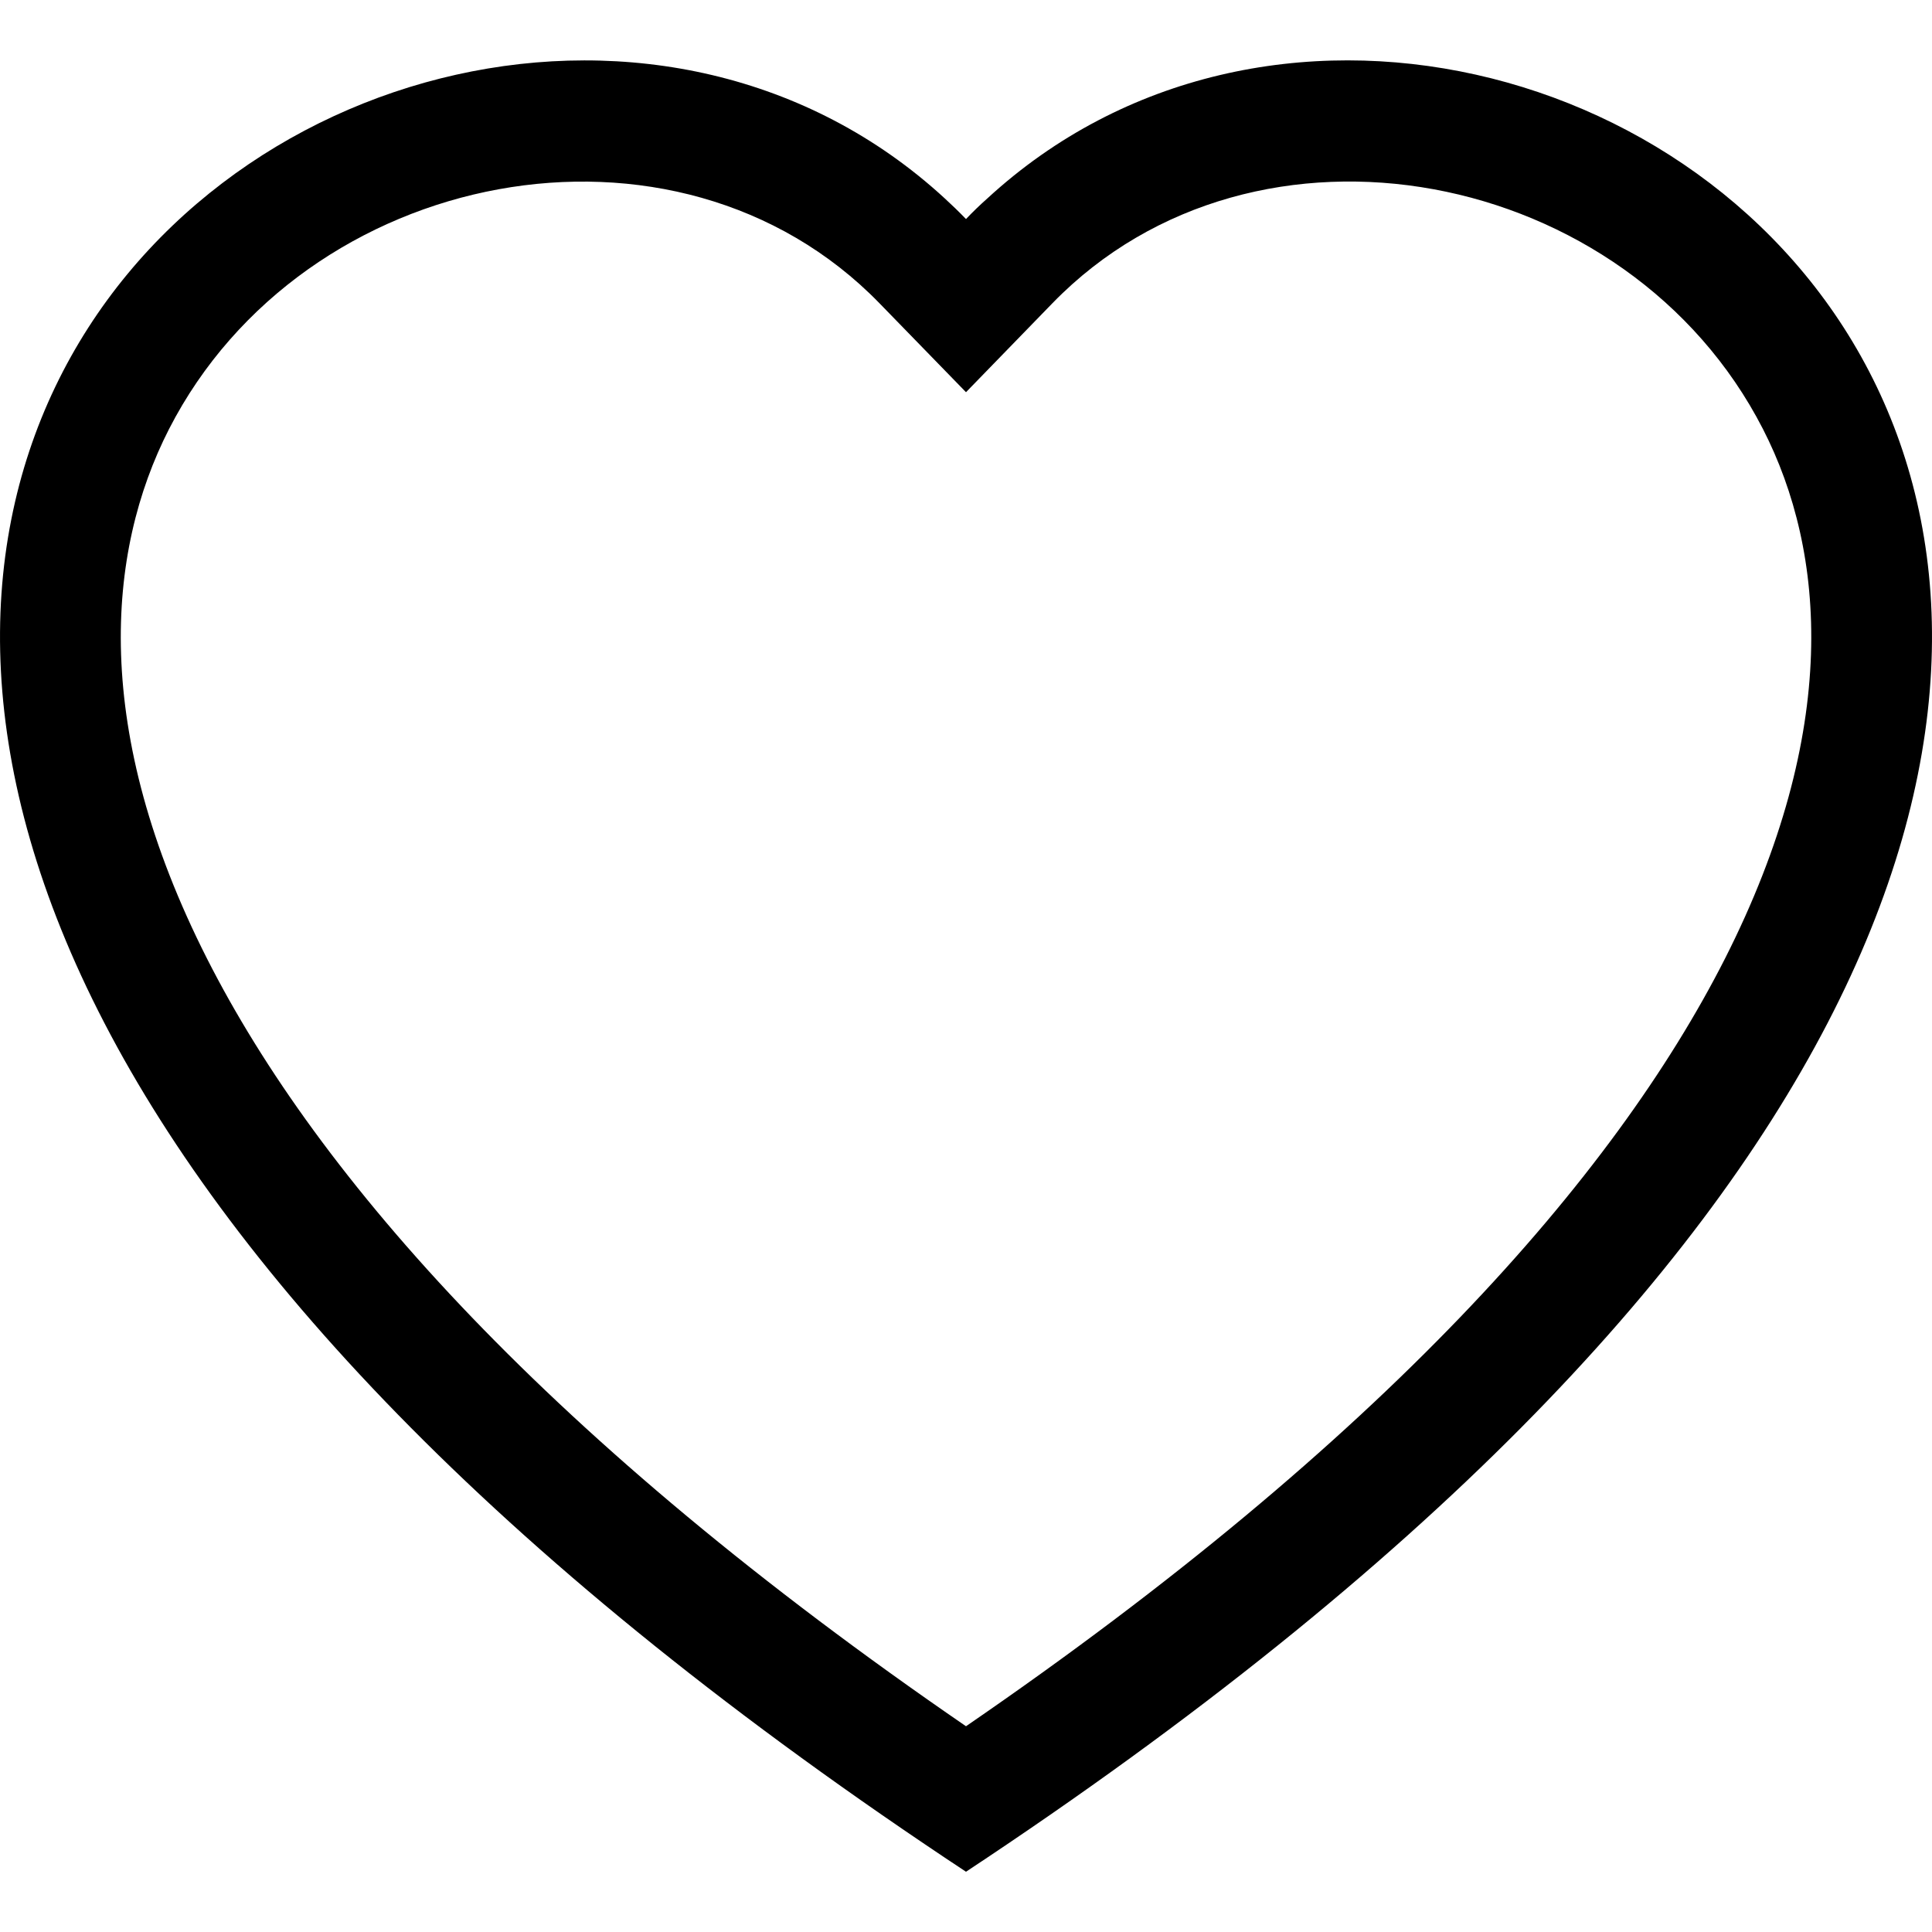 <svg width="16" height="16" viewBox="0 0 16 16" fill="none" xmlns="http://www.w3.org/2000/svg">
<path d="M8 3.248L7.283 2.511C5.6 0.781 2.514 1.378 1.4 3.553C0.877 4.576 0.759 6.053 1.714 7.938C2.634 9.753 4.548 11.927 8 14.296C11.452 11.927 13.365 9.753 14.286 7.938C15.241 6.052 15.124 4.576 14.6 3.553C13.486 1.378 10.4 0.78 8.717 2.51L8 3.248ZM8 15.501C-7.333 5.368 3.279 -2.54 7.824 1.643C7.884 1.698 7.943 1.755 8 1.814C8.056 1.755 8.115 1.698 8.176 1.644C12.72 -2.542 23.334 5.367 8 15.501Z" fill="black"/>
</svg>
